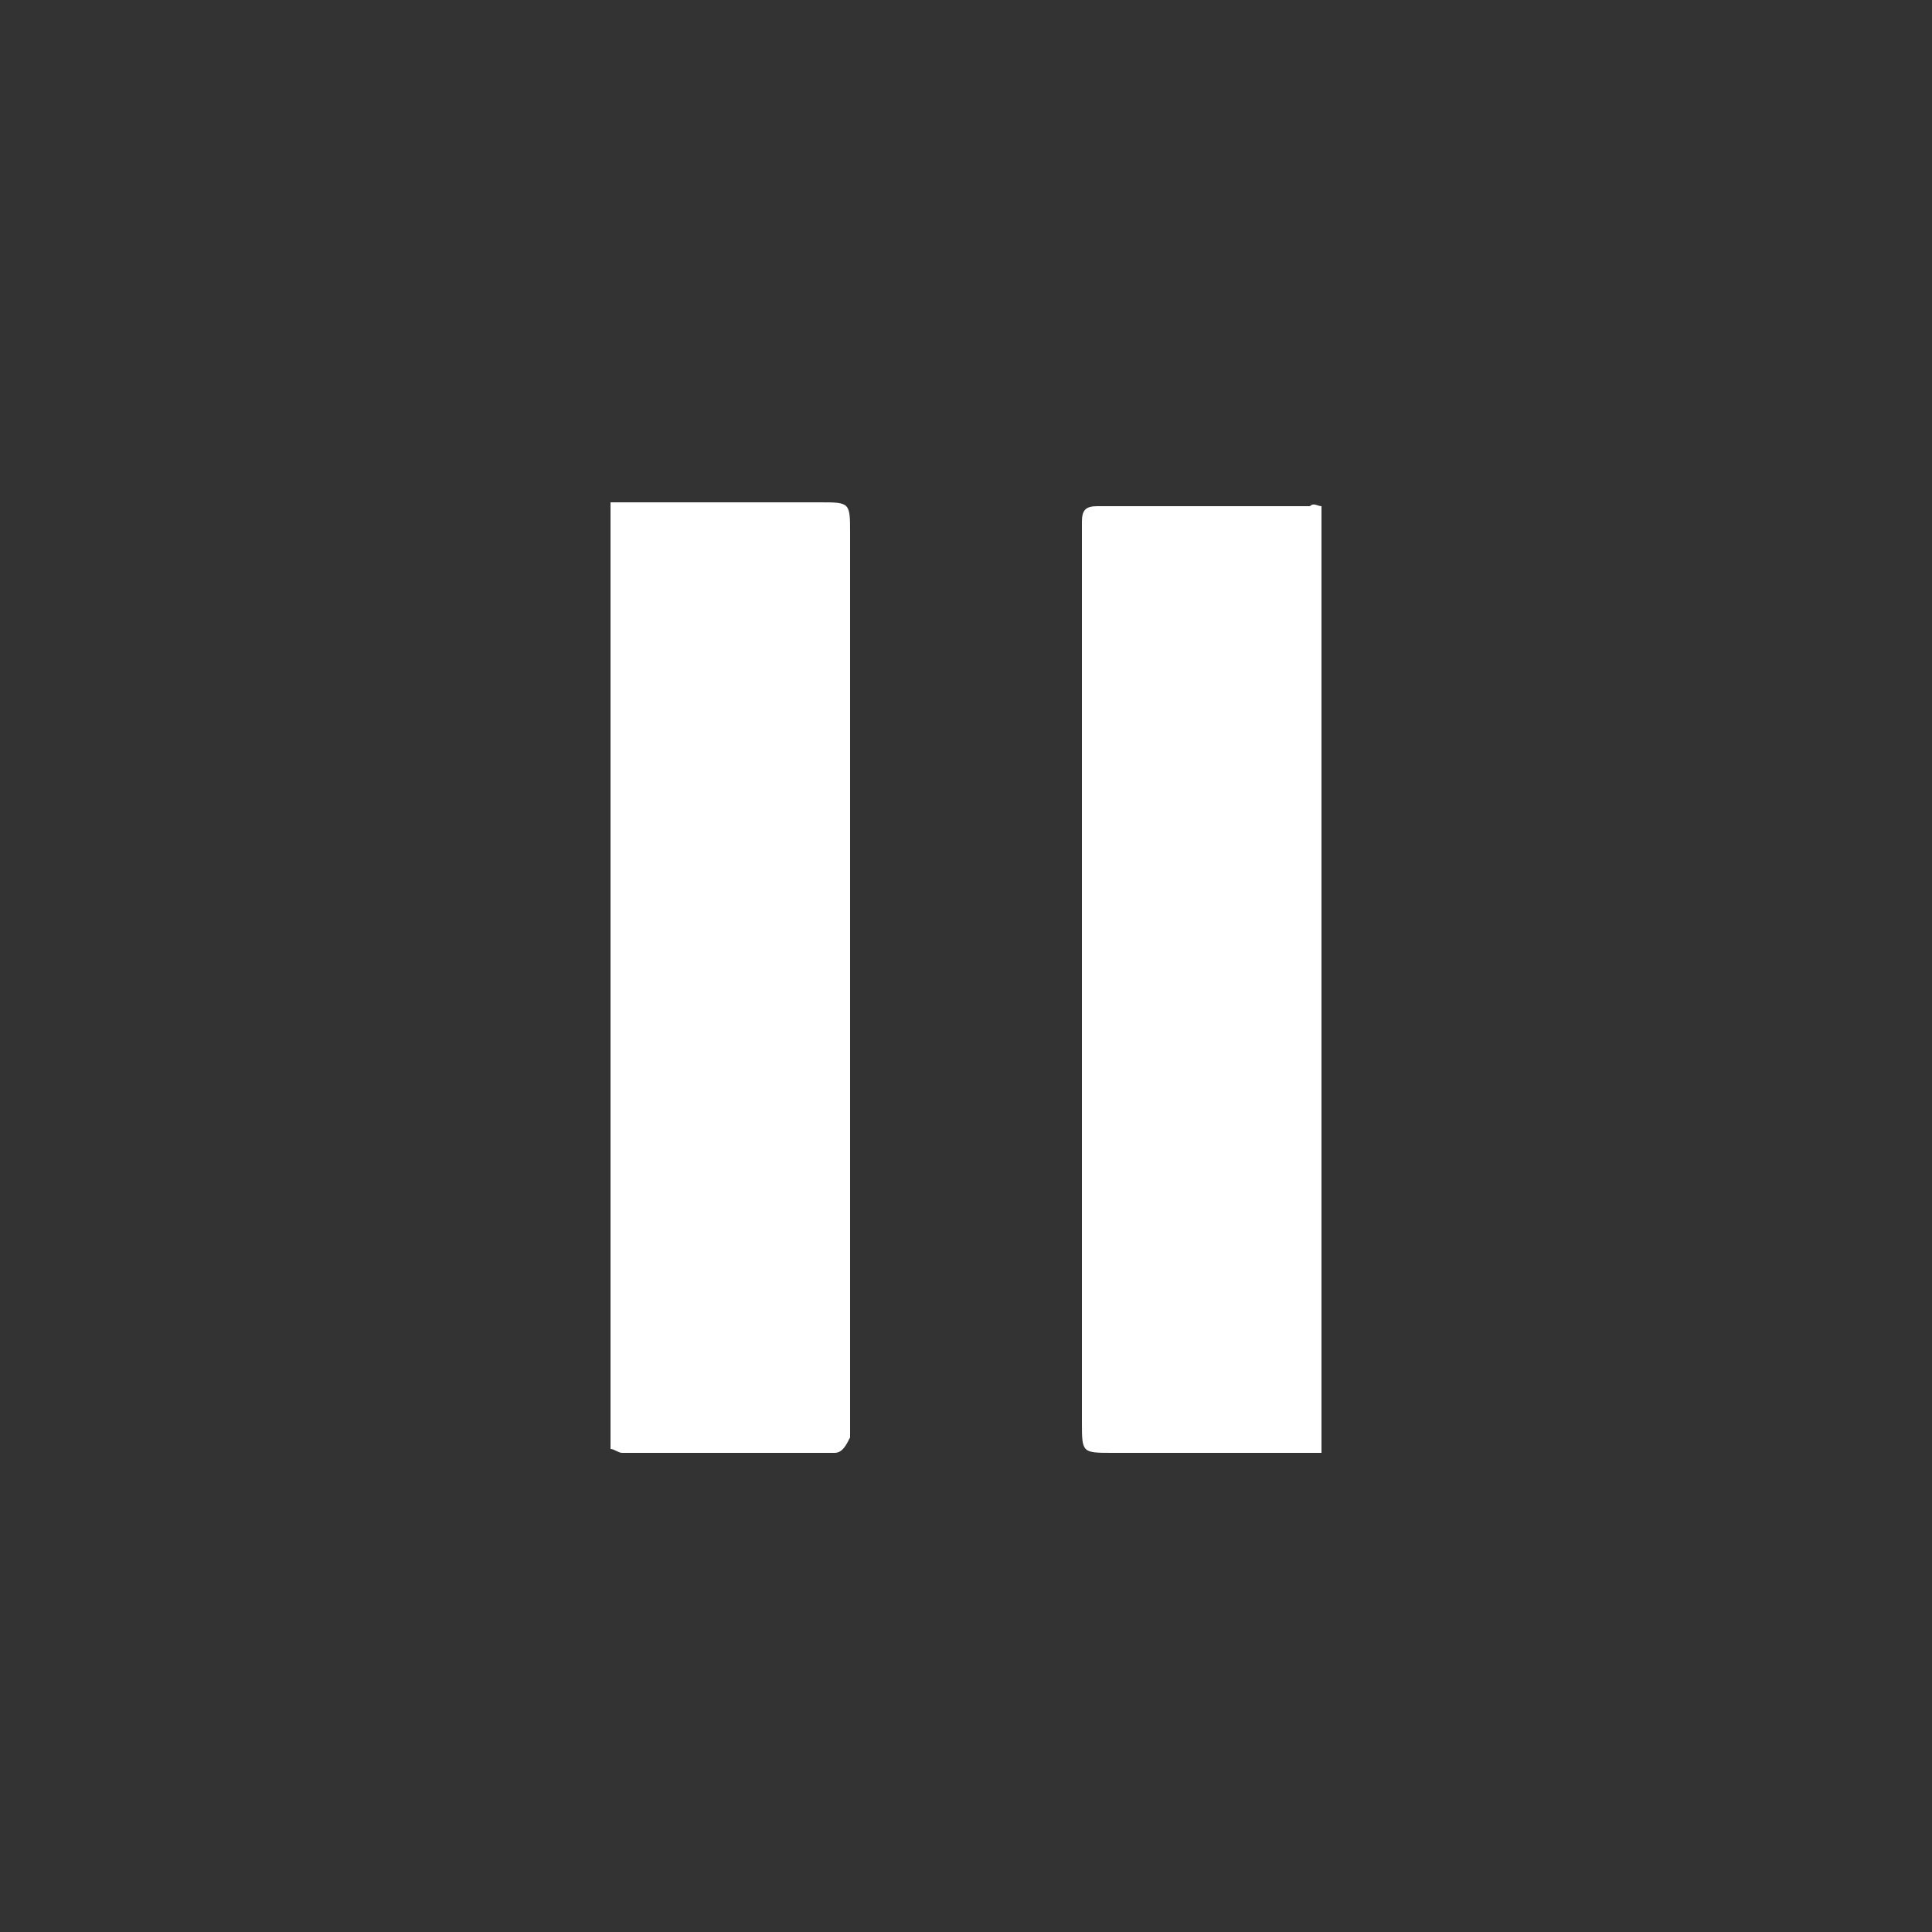 <?xml version="1.0" encoding="utf-8"?>
<!-- Generator: Adobe Illustrator 22.0.1, SVG Export Plug-In . SVG Version: 6.00 Build 0)  -->
<svg version="1.1" id="Слой_1" xmlns="http://www.w3.org/2000/svg" xmlns:xlink="http://www.w3.org/1999/xlink" x="0px" y="0px"
	 viewBox="0 0 50 50" style="enable-background:new 0 0 50 50;" xml:space="preserve">
<rect x="0" y="0" width="50" height="50" fill="#333333" stroke="none"/>
<style type="text/css">
	.st0{fill:#FFFFFF;}
</style>
<path class="st0" d="M15.8,37.5c0-8.2,0-16.3,0-24.5c0.2,0,0.4,0,0.7,0c1.6,0,3.1,0,4.7,0c0.8,0,0.8,0,0.8,0.8c0,7.6,0,15.3,0,22.9
	c0,0.2,0,0.3,0,0.5c-0.1,0.2-0.2,0.4-0.4,0.4c-1.8,0-3.7,0-5.5,0C16,37.6,15.9,37.5,15.8,37.5z"/>
<path class="st0" d="M34.2,13.1c0,8.2,0,16.3,0,24.5c-0.2,0-0.4,0-0.7,0c-1.6,0-3.1,0-4.7,0c-0.8,0-0.8,0-0.8-0.8
	c0-7.1,0-14.2,0-21.3c0-0.7,0-1.4,0-2c0-0.3,0.1-0.4,0.4-0.4c1.8,0,3.7,0,5.5,0C34,13,34.1,13.1,34.2,13.1z"/>
</svg>
